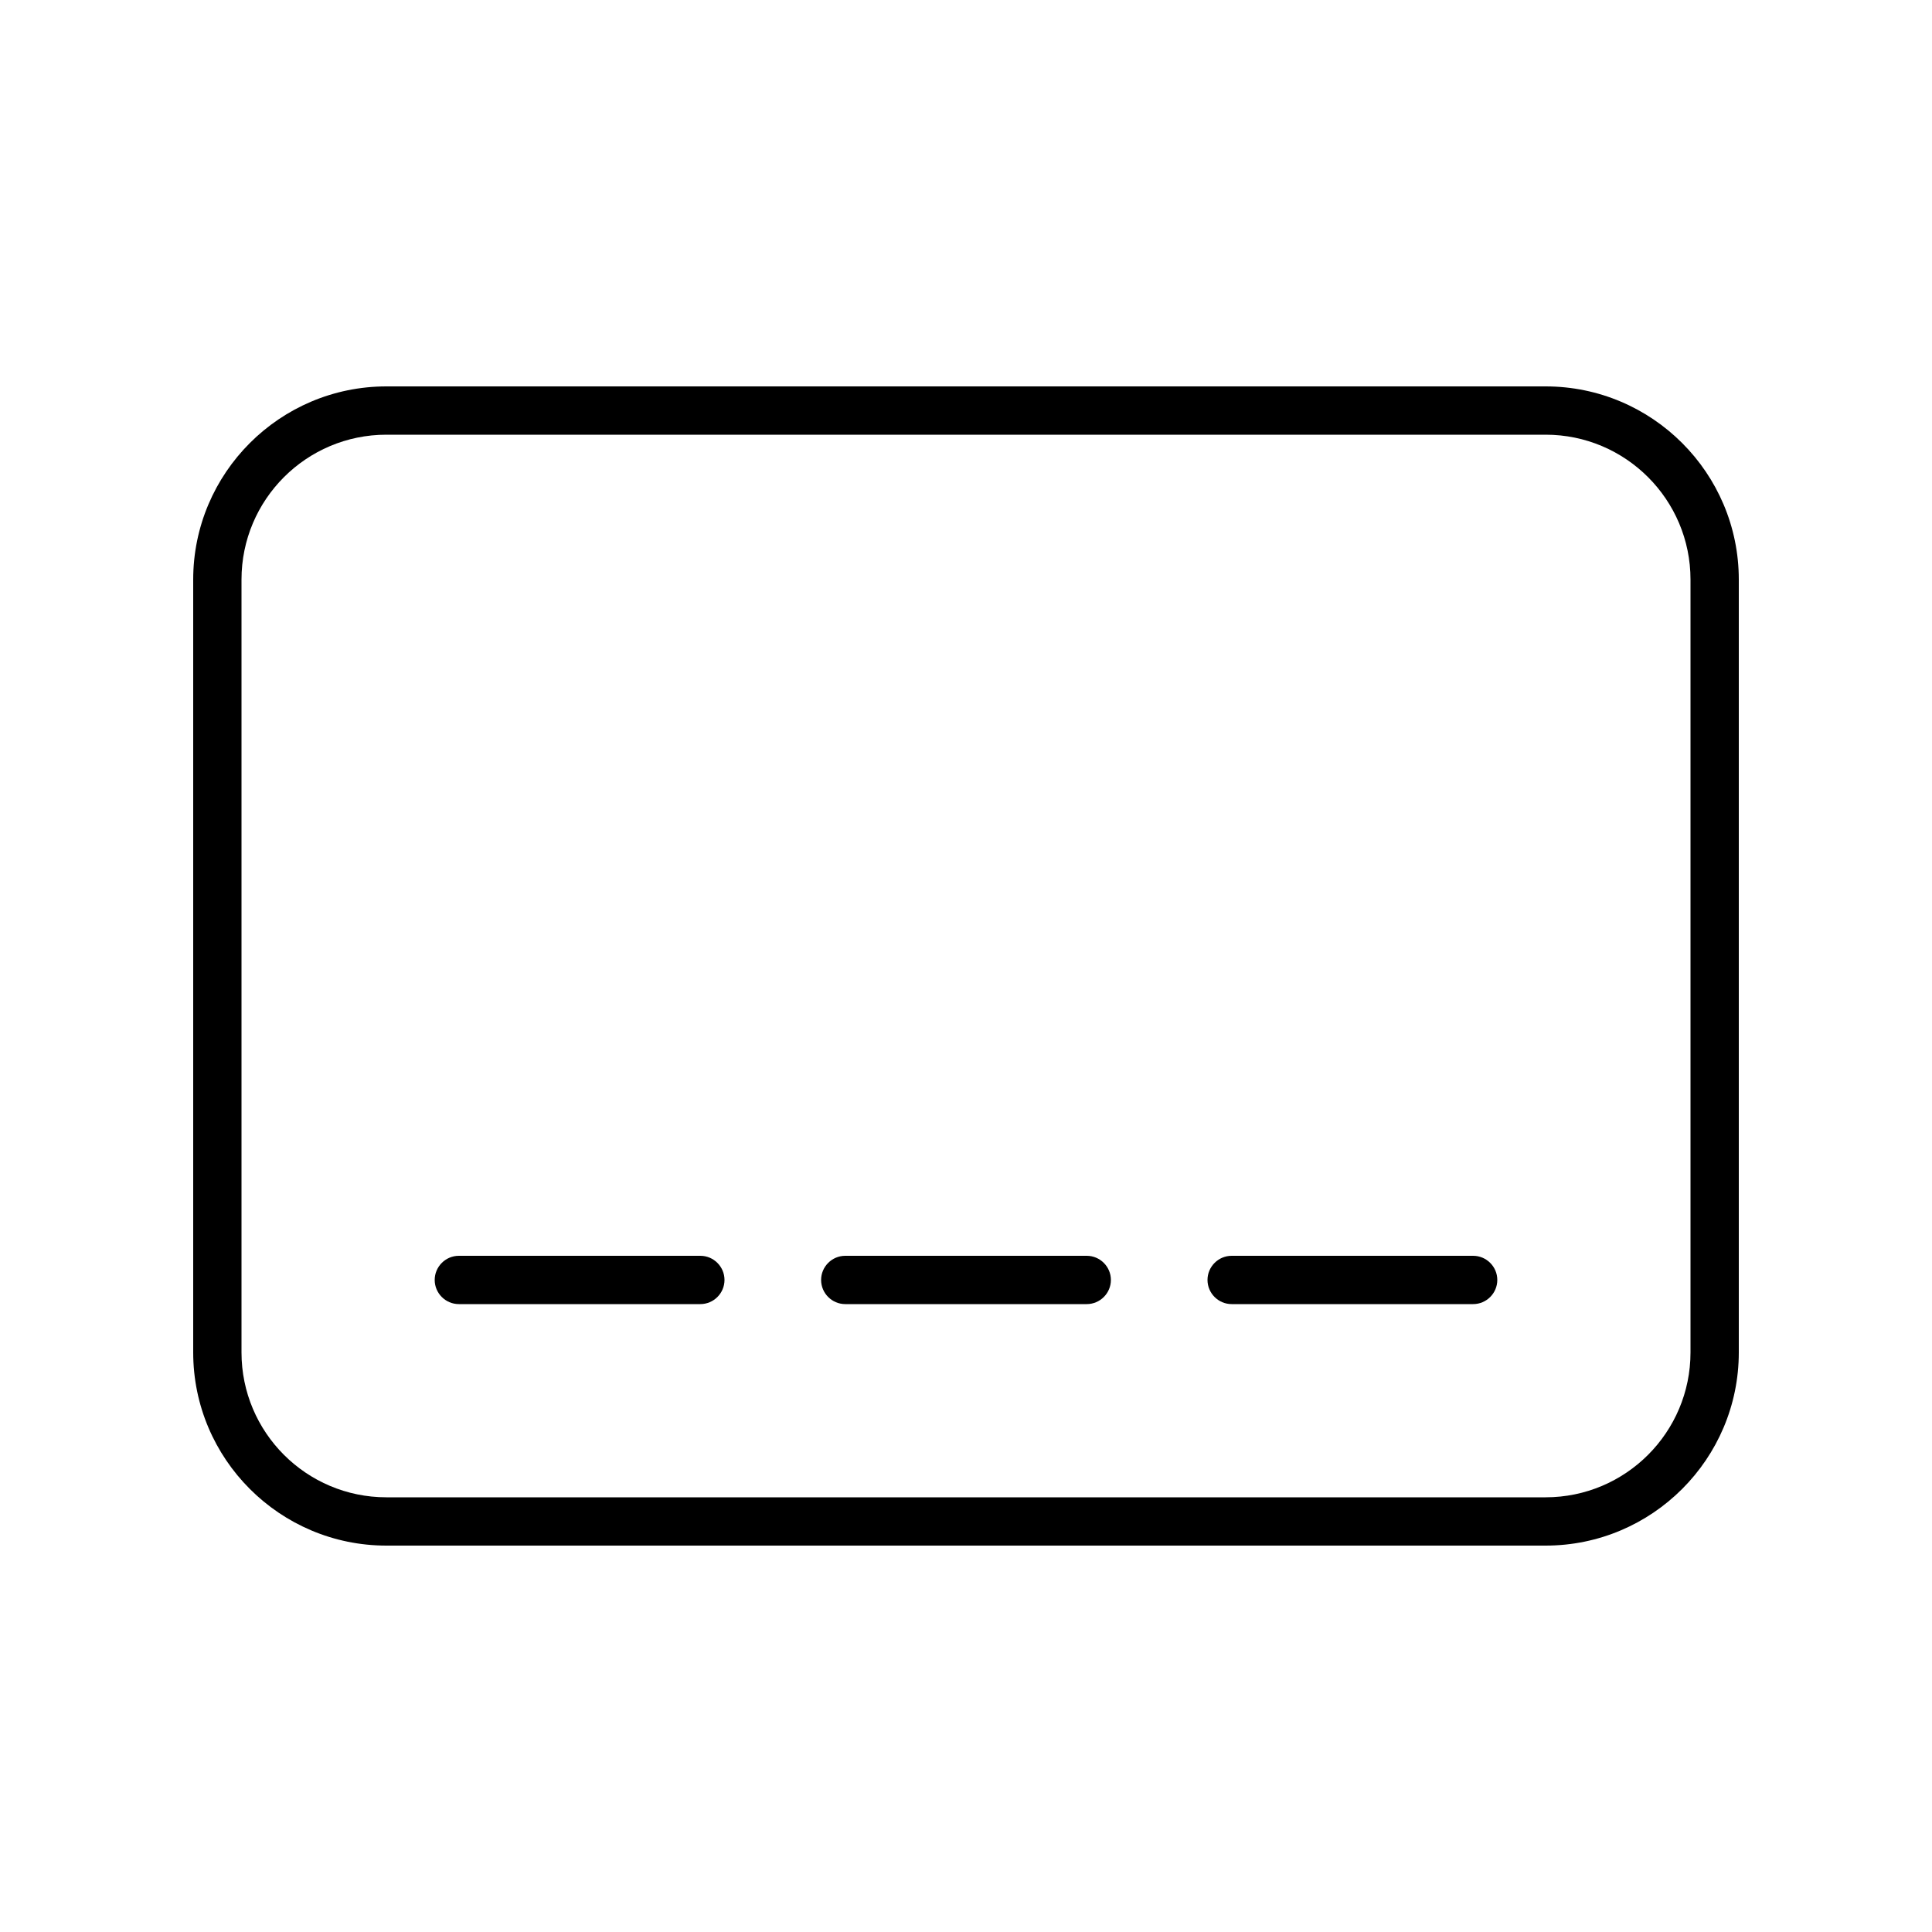 <svg xmlns="http://www.w3.org/2000/svg" viewBox="0 0 640 640"><!--! Font Awesome Pro 7.1.0 by @fontawesome - https://fontawesome.com License - https://fontawesome.com/license (Commercial License) Copyright 2025 Fonticons, Inc. --><path fill="currentColor" d="M128 144C101.5 144 80 165.5 80 192L80 448C80 474.5 101.5 496 128 496L512 496C538.5 496 560 474.5 560 448L560 192C560 165.5 538.5 144 512 144L128 144zM64 192C64 156.7 92.7 128 128 128L512 128C547.3 128 576 156.7 576 192L576 448C576 483.3 547.3 512 512 512L128 512C92.7 512 64 483.3 64 448L64 192zM152 416L232 416C236.4 416 240 419.6 240 424C240 428.4 236.4 432 232 432L152 432C147.6 432 144 428.4 144 424C144 419.6 147.6 416 152 416zM280 416L360 416C364.4 416 368 419.6 368 424C368 428.4 364.4 432 360 432L280 432C275.6 432 272 428.4 272 424C272 419.6 275.6 416 280 416zM408 416L488 416C492.4 416 496 419.6 496 424C496 428.4 492.4 432 488 432L408 432C403.6 432 400 428.4 400 424C400 419.6 403.6 416 408 416z"/></svg>
